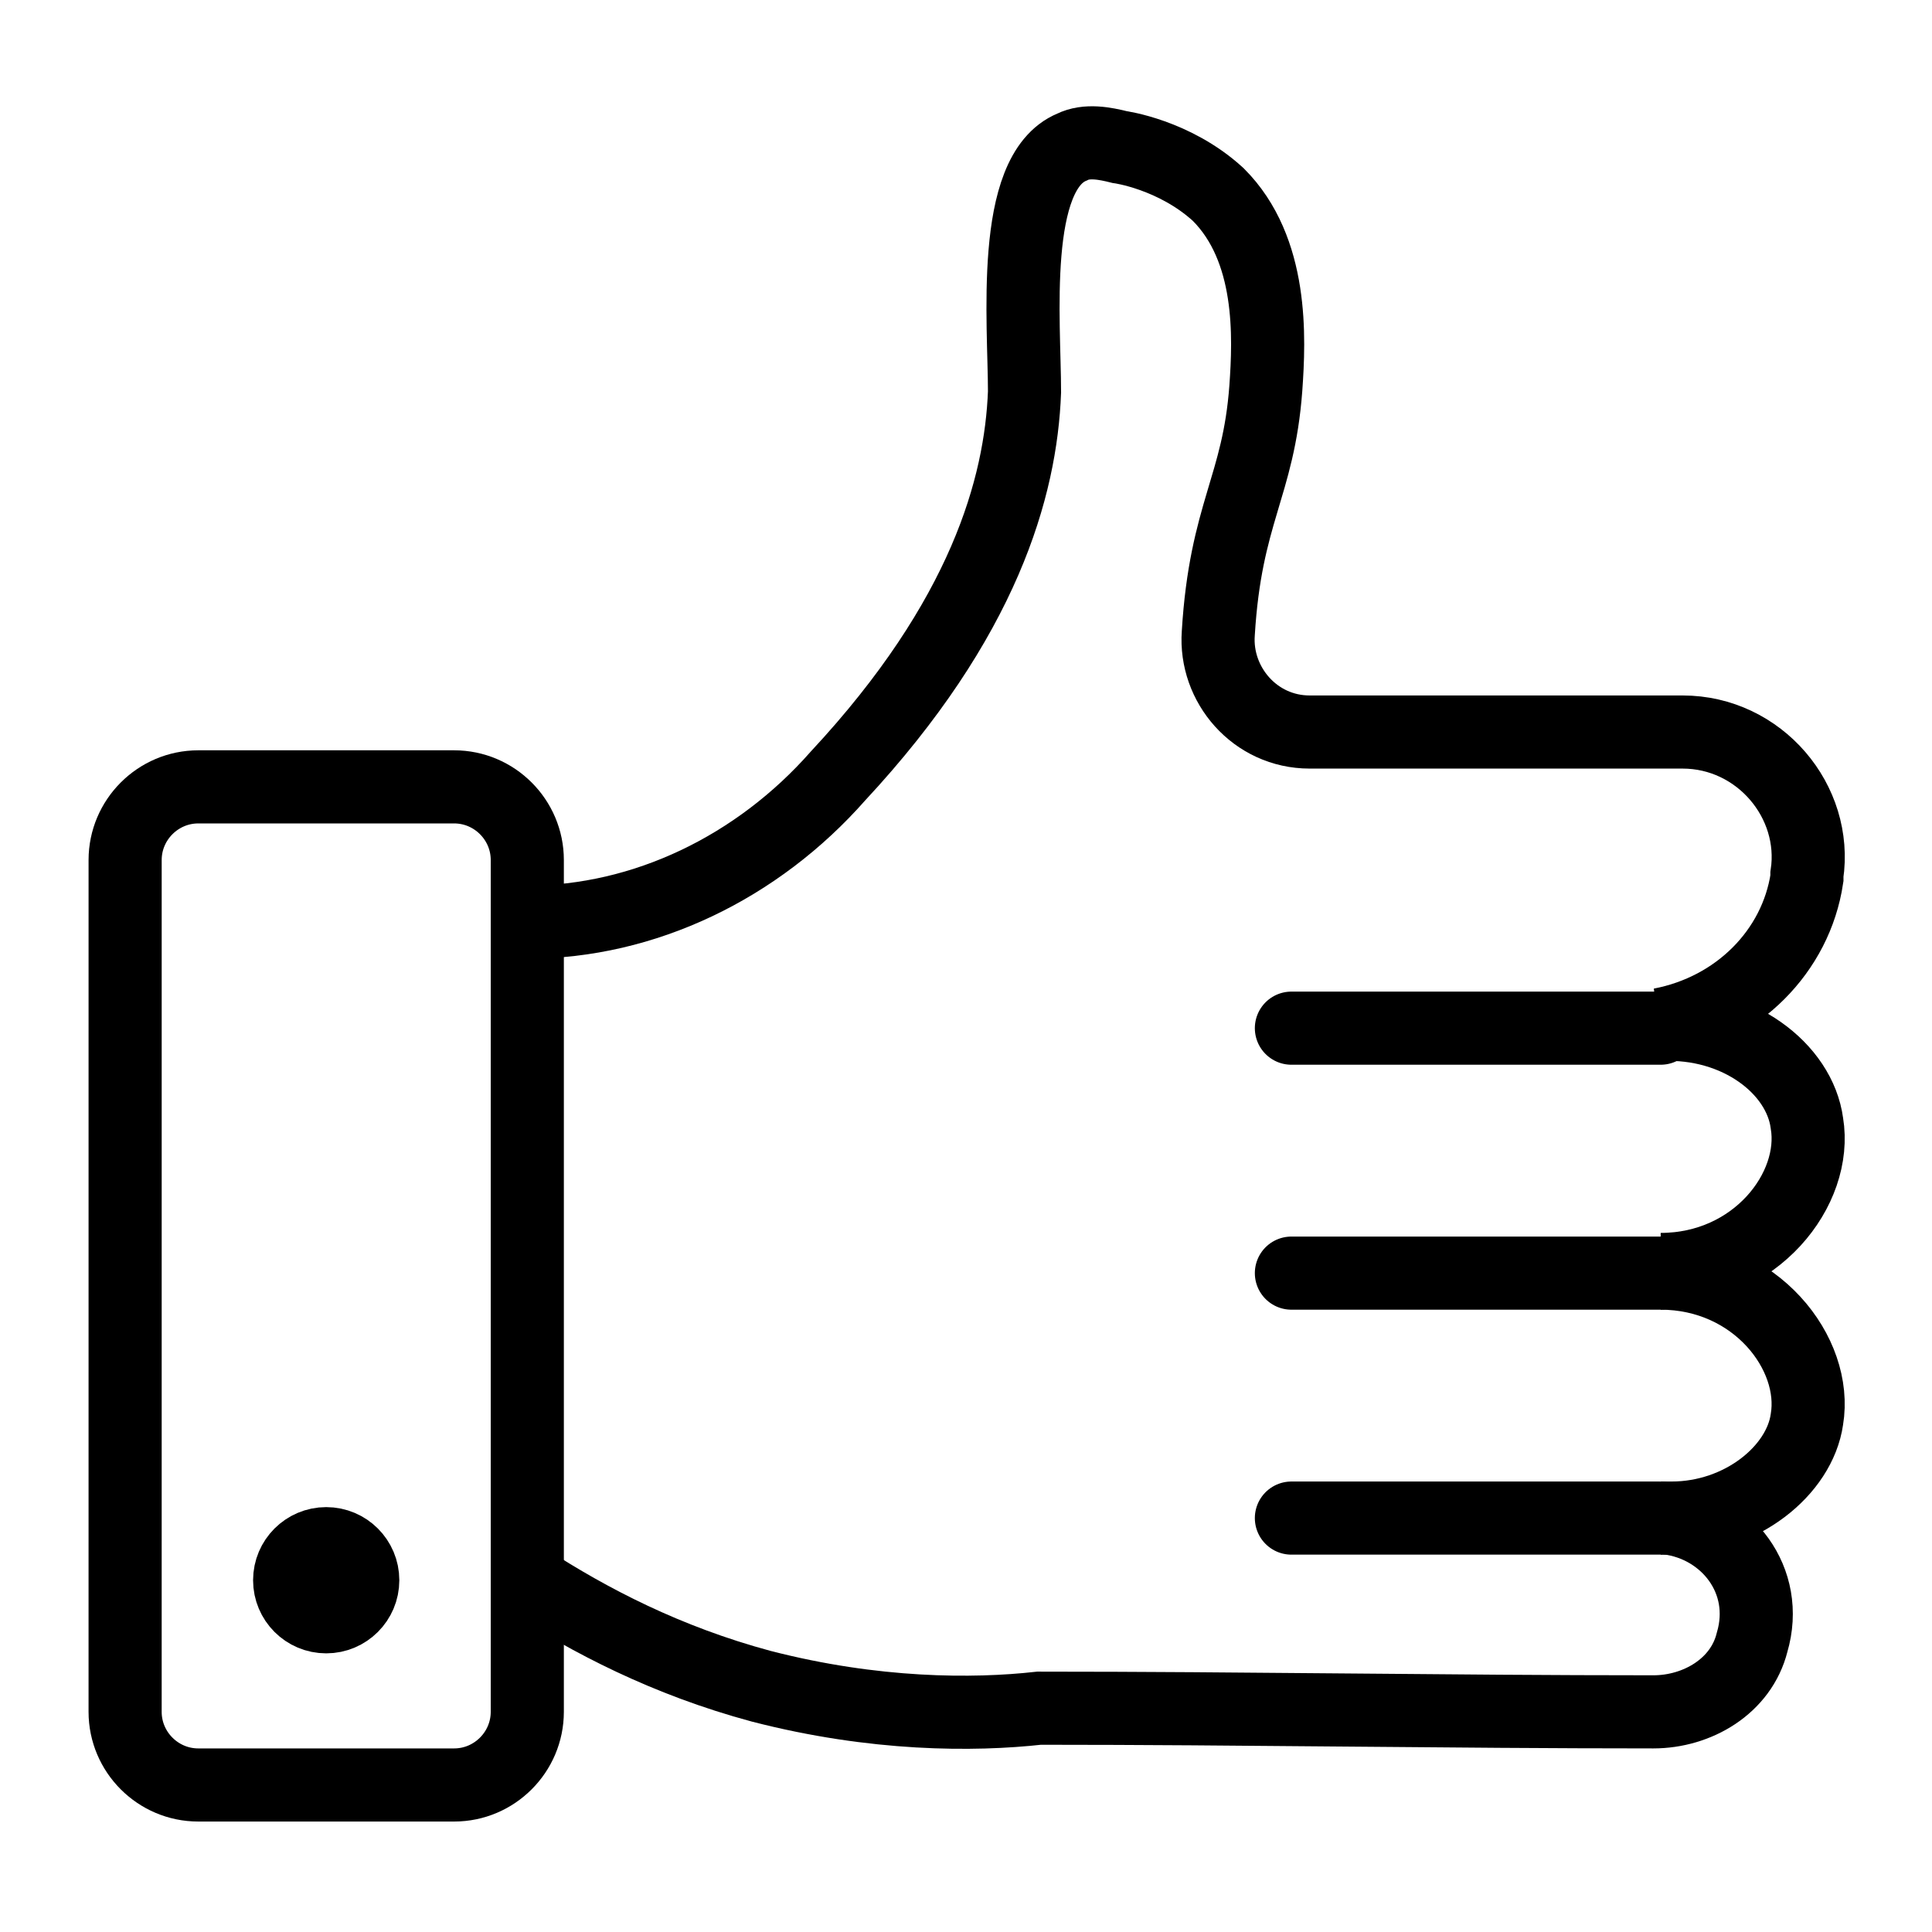 <?xml version="1.0" encoding="UTF-8"?>
<!-- Uploaded to: ICON Repo, www.svgrepo.com, Generator: ICON Repo Mixer Tools -->
<svg width="800px" height="800px" version="1.1" viewBox="144 144 512 512" xmlns="http://www.w3.org/2000/svg">
 <defs>
  <clipPath id="e">
   <path d="m148.09 148.09h409.91v503.81h-409.91z"/>
  </clipPath>
  <clipPath id="d">
   <path d="m148.09 272h503.81v379.9h-503.81z"/>
  </clipPath>
  <clipPath id="c">
   <path d="m310 207h341.9v444.9h-341.9z"/>
  </clipPath>
  <clipPath id="b">
   <path d="m148.09 148.09h503.81v503.81h-503.81z"/>
  </clipPath>
  <clipPath id="a">
   <path d="m148.09 279h366.91v372.9h-366.91z"/>
  </clipPath>
 </defs>
 <g clip-path="url(#e)">
  <path transform="matrix(9.689 0 0 9.689 148.09 148.09)" d="m12 48.4h-7c-1.1 0-2-0.9-2-2l4.03e-4 -23.3c0-1.1 0.9-2 2-2h7c1.1 0 2 0.9 2 2v23.3c-4.03e-4 1.1-0.9 2-2 2z" fill="none" stroke="#000000" stroke-miterlimit="10" stroke-width="2"/>
 </g>
 <g clip-path="url(#d)">
  <path transform="matrix(9.689 0 0 9.689 148.09 148.09)" d="m45.2 41.1c1.6 0.2 2.8 1.7 2.3 3.4-0.3 1.2-1.5 1.9-2.7 1.9-5.6 0-11.2-0.1-16.8-0.1-1.8 0.2-4.5 0.2-7.6-0.6-2.6-0.7-4.7-1.8-6.4-2.9" fill="none" stroke="#000000" stroke-miterlimit="10" stroke-width="2"/>
 </g>
 <g clip-path="url(#c)">
  <path transform="matrix(9.689 0 0 9.689 148.09 148.09)" d="m45 41.1h0.3c1.9 0 3.5-1.3 3.7-2.7 0.3-1.8-1.4-4-4-4" fill="none" stroke="#000000" stroke-miterlimit="10" stroke-width="2"/>
 </g>
 <g clip-path="url(#b)">
  <path transform="matrix(9.689 0 0 9.689 148.09 148.09)" d="m14 24.8c3.2 0 6.3-1.5 8.5-4 4-4.3 5-7.9 5.1-10.5 0-1.9-0.4-6 1.3-6.7 0.4-0.2 0.9-0.1 1.3 0 0 0 1.5 0.2 2.7 1.3 1.5 1.5 1.4 3.9 1.3 5.3-0.2 2.7-1.1 3.4-1.3 6.7-0.1 1.4 1 2.7 2.5 2.7h10.2c2.1 0 3.7 1.9 3.4 3.9v0.1c-0.3 2-1.9 3.6-4 4 2.1-0.1 3.8 1.2 4 2.7 0.3 1.8-1.4 4-4 4" fill="none" stroke="#000000" stroke-miterlimit="10" stroke-width="2"/>
 </g>
 <path transform="matrix(9.689 0 0 9.689 148.09 148.09)" d="m45 27.7h-10.1" fill="none" stroke="#000000" stroke-linecap="round" stroke-miterlimit="10" stroke-width="2"/>
 <path transform="matrix(9.689 0 0 9.689 148.09 148.09)" d="m45 34.4h-10.1" fill="none" stroke="#000000" stroke-linecap="round" stroke-miterlimit="10" stroke-width="2"/>
 <path transform="matrix(9.689 0 0 9.689 148.09 148.09)" d="m45 41.1h-10.1" fill="none" stroke="#000000" stroke-linecap="round" stroke-miterlimit="10" stroke-width="2"/>
 <g clip-path="url(#a)">
  <path transform="matrix(9.689 0 0 9.689 148.09 148.09)" d="m9.5 42.8c0 0.552-0.448 1-1 1-0.552 0-1-0.448-1-1 0-0.552 0.448-1 1-1 0.552 0 1 0.448 1 1" fill="none" stroke="#000000" stroke-miterlimit="10" stroke-width="2"/>
 </g>
</svg>